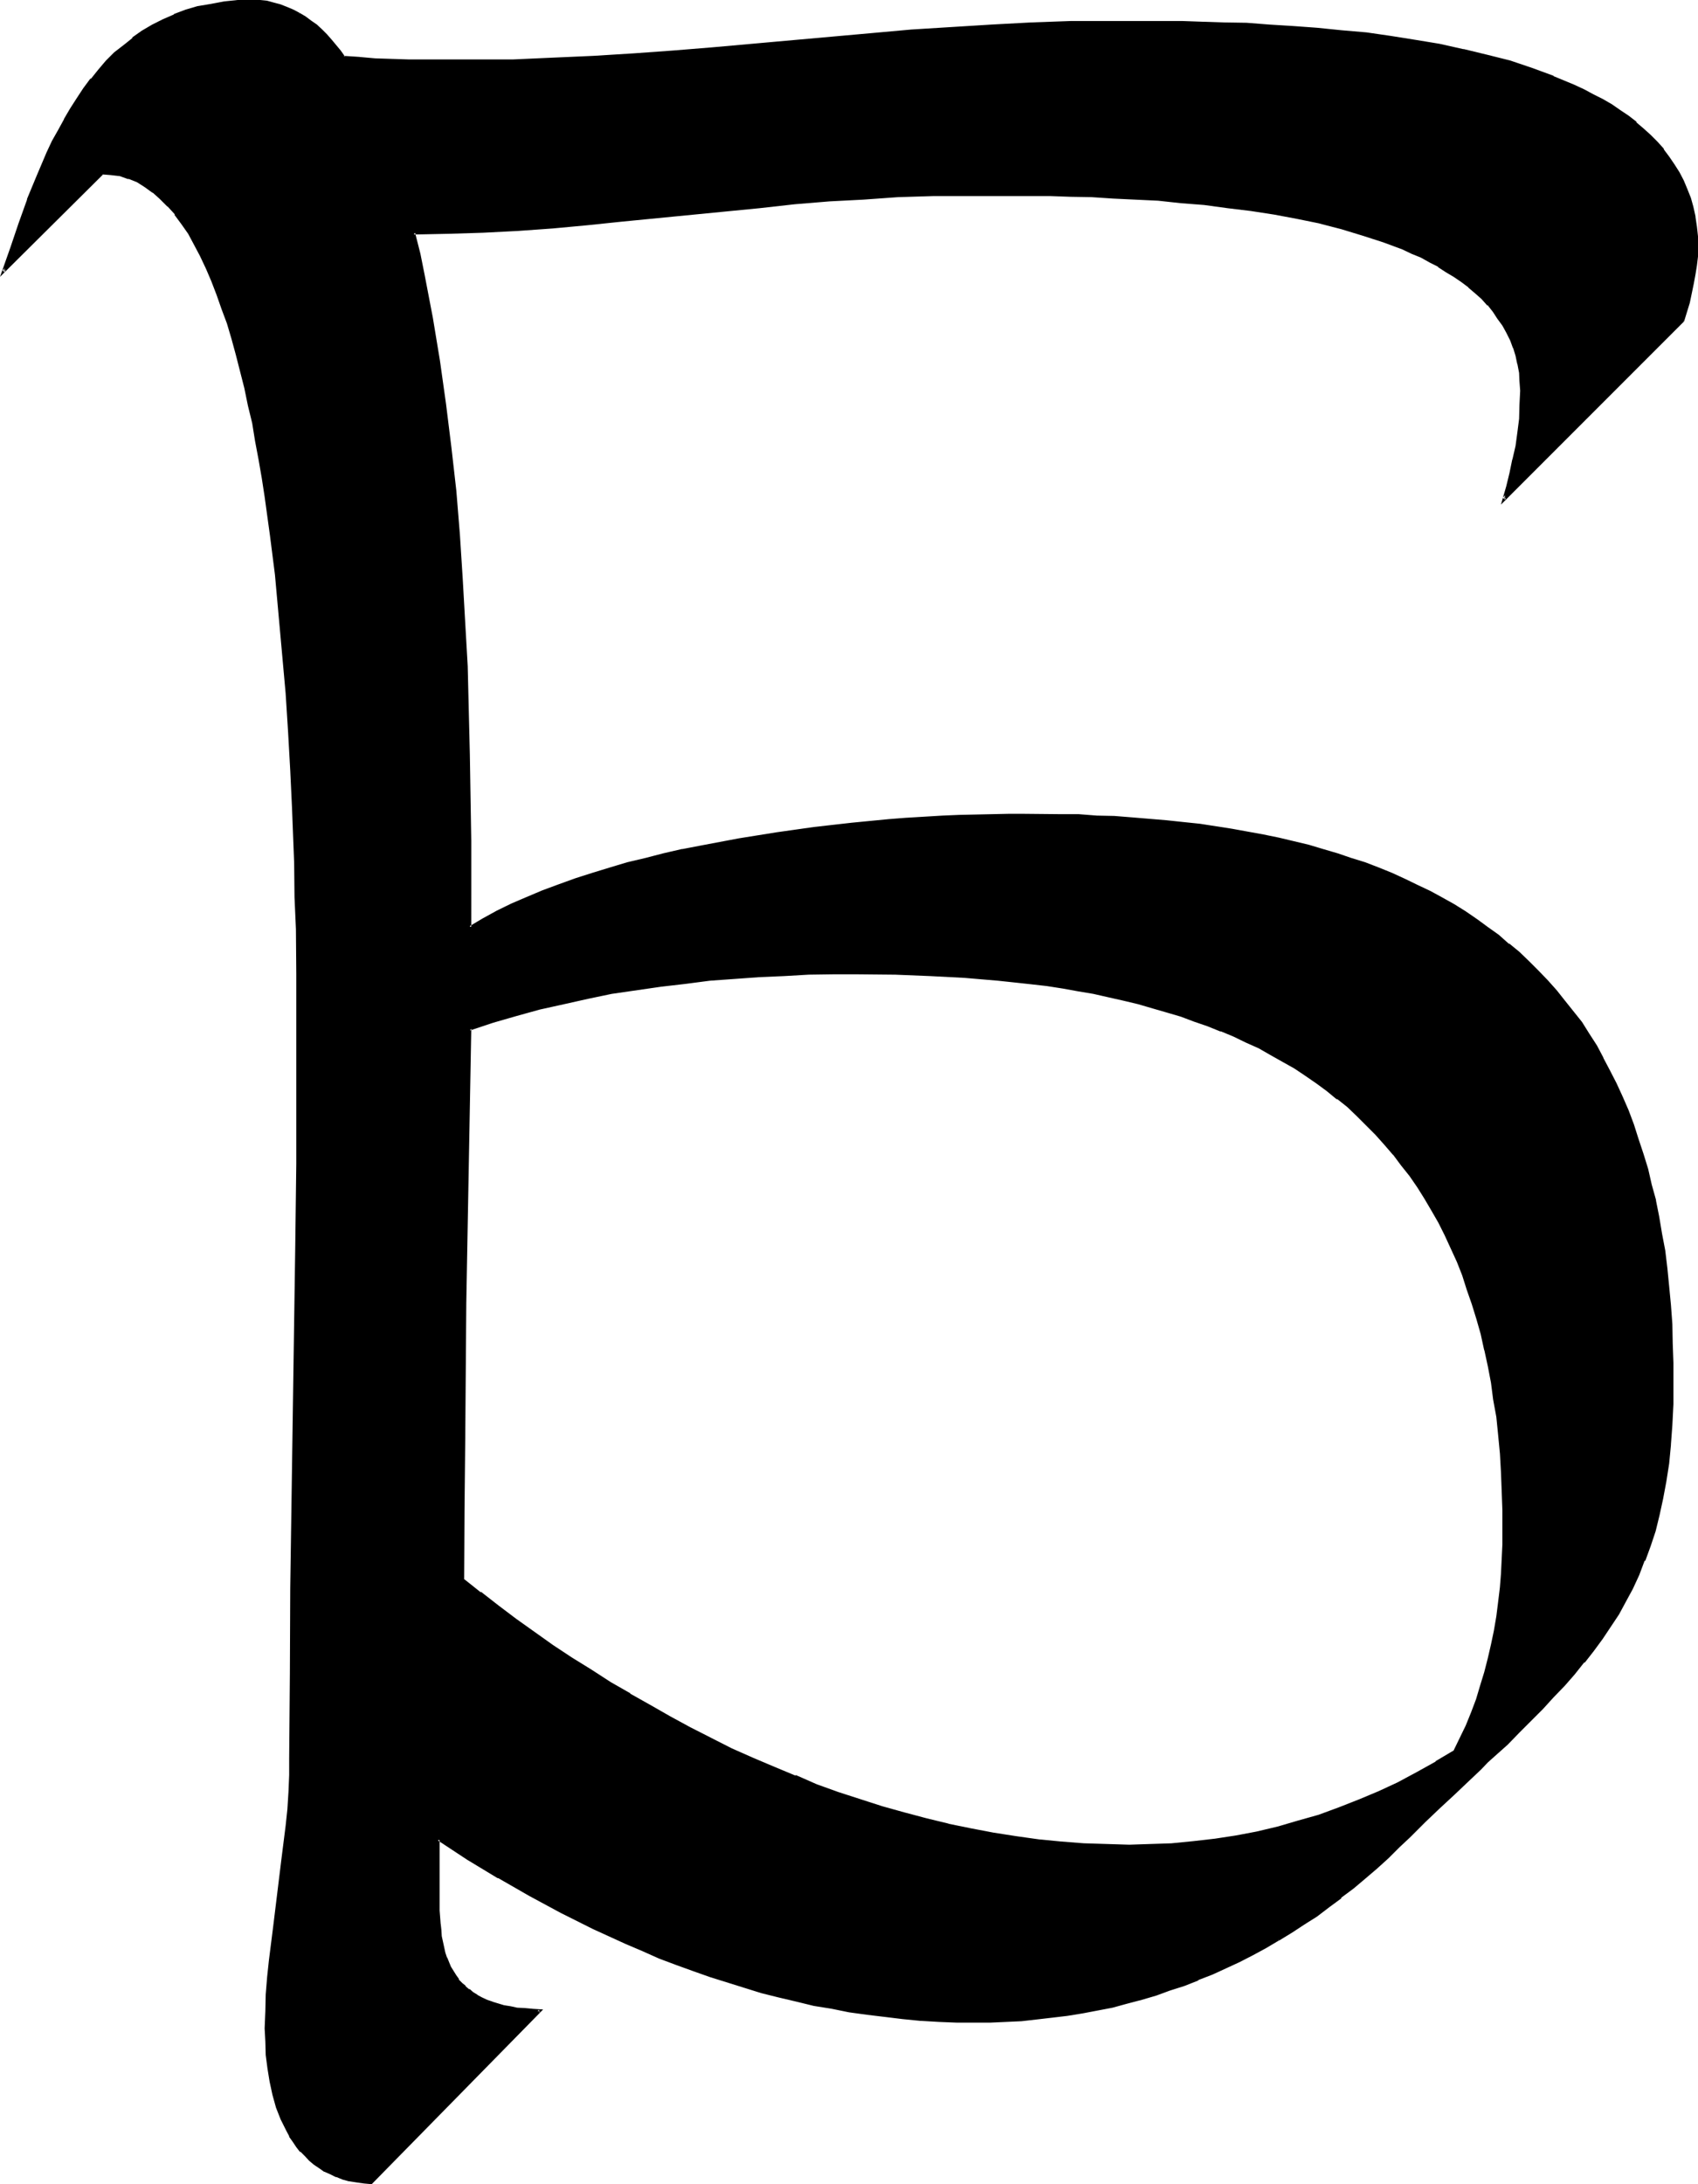 <?xml version="1.0" encoding="UTF-8" standalone="no"?>
<svg
   version="1.0"
   width="121.26mm"
   height="155.905mm"
   id="svg5"
   sodipodi:docname="Sp Sb.wmf"
   xmlns:inkscape="http://www.inkscape.org/namespaces/inkscape"
   xmlns:sodipodi="http://sodipodi.sourceforge.net/DTD/sodipodi-0.dtd"
   xmlns="http://www.w3.org/2000/svg"
   xmlns:svg="http://www.w3.org/2000/svg">
  <sodipodi:namedview
     id="namedview5"
     pagecolor="#ffffff"
     bordercolor="#000000"
     borderopacity="0.25"
     inkscape:showpageshadow="2"
     inkscape:pageopacity="0.0"
     inkscape:pagecheckerboard="0"
     inkscape:deskcolor="#d1d1d1"
     inkscape:document-units="mm" />
  <defs
     id="defs1">
    <pattern
       id="WMFhbasepattern"
       patternUnits="userSpaceOnUse"
       width="6"
       height="6"
       x="0"
       y="0" />
  </defs>
  <path
     style="fill:#000000;fill-opacity:1;fill-rule:evenodd;stroke:none"
     d="m 454.272,86.496 -48.288,48.192 0.96,-3.552 0.96,-3.552 0.768,-3.552 0.672,-3.552 0.672,-3.744 0.288,-3.744 0.384,-3.744 v -3.84 -2.592 l -0.384,-2.4 -0.288,-2.304 -0.48,-2.208 -0.864,-2.112 -0.768,-2.112 -0.96,-2.112 -1.152,-1.92 -1.248,-1.92 -1.344,-1.824 -1.44,-1.728 -1.632,-1.632 -1.728,-1.632 -1.824,-1.632 -1.92,-1.44 -1.92,-1.44 -2.112,-1.44 -2.304,-1.344 -2.208,-1.248 -2.496,-1.152 -2.4,-1.152 -2.592,-1.152 -2.592,-0.96 -2.688,-0.96 -5.568,-1.92 -5.76,-1.632 -5.856,-1.44 -5.952,-1.248 -6.336,-1.152 -6.144,-0.96 -6.24,-0.96 -6.336,-0.672 -6.336,-0.672 -6.24,-0.48 -6.144,-0.48 -6.048,-0.288 -5.76,-0.192 -5.664,-0.192 -5.376,-0.096 -5.184,-0.192 h -4.8 -12.48 l -9.312,0.192 -9.408,0.288 -9.408,0.48 -9.312,0.672 -9.216,0.768 -9.408,0.96 -18.528,1.824 -18.816,1.92 -9.216,0.96 -9.312,0.768 -9.408,0.576 -9.408,0.576 -9.312,0.384 h -9.408 l 1.344,5.76 1.248,5.664 2.112,11.52 1.92,11.616 1.824,11.616 1.248,11.808 1.344,11.808 1.056,11.808 0.864,11.808 0.672,11.808 0.48,11.712 0.288,12 0.288,11.808 0.384,11.808 v 11.616 l 0.096,11.616 v 11.616 l 3.552,-2.112 3.936,-1.92 3.84,-1.92 4.032,-1.92 4.416,-1.632 4.32,-1.728 4.512,-1.632 4.608,-1.44 4.608,-1.536 4.896,-1.248 4.8,-1.344 4.896,-1.056 4.992,-1.152 4.992,-1.152 10.176,-1.92 10.176,-1.632 10.368,-1.248 9.984,-1.344 10.08,-0.768 4.8,-0.48 4.704,-0.192 4.896,-0.288 4.512,-0.384 h 4.512 l 4.512,-0.096 4.224,-0.192 h 4.224 l 9.984,0.192 4.8,0.096 4.896,0.192 4.704,0.288 4.8,0.192 9.216,0.768 4.512,0.48 4.608,0.672 4.32,0.48 4.32,0.864 4.224,0.576 4.224,0.864 4.032,0.96 4.224,0.768 3.84,1.152 4.032,0.96 3.744,1.152 3.84,1.248 3.744,1.344 3.552,1.248 3.552,1.632 3.552,1.44 3.456,1.632 3.36,1.632 3.264,1.824 3.072,1.92 3.168,1.728 3.072,2.112 2.976,2.112 2.88,2.112 2.688,2.208 2.784,2.496 2.592,2.4 2.592,2.592 2.4,2.4 2.4,2.784 2.304,2.88 2.304,2.784 2.208,3.072 1.92,3.072 2.112,3.168 1.824,3.264 1.728,3.36 1.824,3.456 1.632,3.648 1.536,3.552 1.536,3.744 1.248,4.032 1.344,3.936 1.056,4.032 1.152,4.32 0.96,4.224 0.96,4.32 0.864,4.608 0.576,4.608 0.672,4.704 0.672,4.992 0.288,4.896 0.384,5.184 0.288,5.184 0.192,5.28 v 5.376 5.76 l -0.384,5.664 -0.288,5.184 -0.672,5.184 -0.576,4.896 -0.864,4.512 -1.152,4.512 -1.056,4.224 -1.344,4.032 -1.44,3.84 -1.44,3.84 -1.824,3.744 -1.728,3.456 -2.112,3.552 -2.112,3.168 -2.112,3.264 -2.4,3.36 -2.4,3.072 -2.784,3.072 -2.784,3.264 -2.688,3.072 -3.072,3.072 -3.072,3.072 -3.264,3.168 -3.264,3.264 -3.36,3.264 -1.728,1.632 -1.824,1.728 -3.744,3.456 -3.648,3.552 -3.936,3.552 -3.84,3.648 -4.032,4.032 -2.976,2.976 -3.072,2.88 -3.072,2.88 -3.072,2.592 -3.168,2.592 -3.264,2.592 -3.264,2.592 -3.36,2.304 -3.264,2.208 -3.552,2.304 -3.36,2.112 -3.552,1.92 -3.552,1.92 -3.552,1.92 -3.744,1.632 -3.552,1.824 -3.744,1.44 -3.84,1.44 -3.744,1.44 -3.84,1.152 -3.84,1.152 -3.936,1.056 -4.032,1.056 -4.032,0.768 -3.84,0.768 -4.128,0.672 -4.128,0.672 -4.032,0.48 -4.224,0.288 -4.224,0.192 -4.224,0.288 h -4.128 -4.896 l -4.8,-0.288 -4.896,-0.192 -4.8,-0.48 -4.896,-0.48 -4.8,-0.672 -4.704,-0.768 -4.896,-0.768 -4.8,-1.056 -4.512,-0.96 -4.896,-1.248 -4.704,-1.152 -4.512,-1.248 -4.704,-1.536 -4.704,-1.44 -4.512,-1.632 -4.512,-1.728 -4.512,-1.824 -4.512,-1.728 -4.512,-1.92 -8.928,-4.032 -8.544,-4.416 -8.544,-4.512 -8.448,-4.8 -8.256,-5.088 -8.064,-5.088 v 11.232 l -0.096,4.032 0.096,3.936 0.192,3.744 0.192,1.536 0.288,1.632 0.48,3.072 0.48,1.44 0.288,1.536 0.672,1.248 0.48,1.152 1.44,2.4 0.864,0.96 0.768,0.96 0.96,0.96 0.96,0.864 1.152,0.768 1.152,0.864 1.248,0.576 1.536,0.672 1.248,0.48 3.264,0.96 1.728,0.384 1.92,0.288 2.016,0.288 1.92,0.192 2.208,0.192 -45.408,46.176 -2.112,-0.192 -1.92,-0.096 -1.92,-0.48 -1.728,-0.384 -1.824,-0.576 -1.632,-0.864 -1.44,-0.768 -1.44,-0.864 -1.344,-0.96 -1.248,-0.96 -1.248,-1.152 -1.152,-1.248 -0.96,-1.344 -0.96,-1.248 -1.056,-1.44 -0.768,-1.44 -1.44,-3.072 -1.152,-3.264 -1.152,-3.36 -0.576,-3.456 -0.672,-3.648 -0.384,-3.552 -0.288,-3.648 v -3.552 -4.608 l 0.288,-4.512 0.384,-4.608 0.288,-4.608 1.152,-8.928 2.4,-18.24 1.152,-9.12 0.288,-4.512 0.384,-4.512 0.288,-4.704 v -4.512 -23.04 l 0.288,-22.848 0.672,-45.888 0.672,-45.696 0.192,-22.944 0.096,-23.136 V 269.952 L 80.352,266.4 v -3.552 -3.936 -4.032 l -0.192,-4.224 -0.192,-4.32 v -4.32 l -0.096,-4.608 -0.192,-4.608 -0.192,-4.896 -0.096,-4.8 -0.192,-5.088 -0.48,-10.176 -0.672,-10.272 -0.672,-10.56 -0.768,-10.656 -0.96,-10.848 -1.152,-10.464 -1.248,-10.656 -1.536,-10.368 -0.768,-5.184 -0.768,-4.992 -0.864,-4.896 -0.96,-4.8 -0.96,-4.896 -1.152,-4.608 -0.96,-4.608 -1.152,-4.32 -1.248,-4.32 -1.344,-4.128 -1.248,-4.032 -1.44,-3.84 -1.344,-3.744 -1.632,-3.36 -1.536,-3.36 -1.632,-3.072 -1.632,-2.976 -1.824,-2.688 -1.92,-2.496 -1.728,-2.208 -2.112,-2.112 -1.92,-1.632 -2.304,-1.632 -2.112,-1.248 -2.208,-0.96 -2.496,-0.672 -2.592,-0.48 h -2.4 L 0.96,73.248 l 2.112,-6.432 2.304,-6.528 2.4,-6.432 2.592,-6.336 2.592,-6.24 1.44,-3.072 1.632,-2.976 1.536,-2.88 1.632,-2.88 1.824,-2.784 L 22.752,24 24.768,21.504 26.784,18.912 28.896,16.704 31.2,14.4 33.408,12.288 36,10.368 38.496,8.64 41.184,7.008 44.16,5.568 47.232,4.224 50.304,3.072 53.472,2.112 56.928,1.344 60.48,0.864 64.32,0.48 68.16,0.384 h 2.016 l 1.728,0.288 1.92,0.384 1.824,0.48 1.632,0.576 1.728,0.864 1.632,0.768 1.632,0.96 1.44,1.152 1.44,1.152 1.44,1.248 1.344,1.344 1.248,1.248 2.4,3.072 1.152,1.632 4.224,0.288 4.32,0.192 8.928,0.288 8.928,0.192 h 8.736 l 10.656,-0.192 10.752,-0.288 10.848,-0.48 10.848,-0.672 10.656,-0.768 10.848,-0.96 21.312,-1.824 21.504,-1.92 10.656,-0.96 L 256.8,7.68 267.648,7.008 278.4,6.528 289.152,6.144 299.904,6.048 h 8.928 2.4 2.4 l 5.376,0.096 h 5.472 l 5.856,0.384 6.144,0.096 6.144,0.384 6.24,0.48 6.624,0.288 6.528,0.672 6.624,0.768 6.624,0.864 6.624,1.152 6.624,1.056 6.432,1.344 6.336,1.44 6.144,1.824 6.144,1.92 5.664,2.112 2.688,1.056 2.784,1.152 2.784,1.344 2.4,1.248 2.592,1.44 2.208,1.344 2.496,1.632 2.016,1.44 2.112,1.632 2.112,1.728 1.92,1.824 1.632,1.728 1.824,1.92 1.44,2.016 1.44,2.016 1.344,2.112 1.056,2.304 0.96,2.208 1.056,2.496 0.576,2.4 0.48,2.592 0.48,2.592 0.384,2.688 v 2.784 2.4 l -0.384,2.592 -0.288,2.4 -0.48,2.592 -1.248,4.896 z M 231.744,262.464 h -6.624 l -6.816,0.192 -6.624,0.192 -6.72,0.48 -6.624,0.288 -6.816,0.672 -6.624,0.672 -6.624,0.768 -6.624,0.96 -6.528,1.152 -6.432,1.248 -6.624,1.344 -6.336,1.632 -6.432,1.536 -6.336,2.016 -6.144,1.92 -0.768,36.96 -0.48,37.056 -0.48,37.152 -0.192,18.72 v 18.624 l 4.704,3.744 4.704,3.648 4.8,3.552 5.088,3.552 4.992,3.552 4.992,3.456 5.184,3.36 5.184,3.264 5.28,3.072 5.376,3.168 5.472,2.976 5.472,2.88 5.664,2.88 5.472,2.784 5.856,2.592 5.664,2.4 5.856,2.4 5.568,2.304 6.048,2.112 5.76,2.112 6.048,1.728 5.952,1.824 5.952,1.632 5.952,1.44 6.048,1.248 6.144,0.96 5.952,0.96 6.144,0.864 6.144,0.768 6.144,0.384 6.144,0.288 6.144,0.192 5.76,-0.192 5.856,-0.288 5.664,-0.48 5.856,-0.672 5.664,-0.96 5.568,-1.152 5.664,-1.248 5.664,-1.536 5.568,-1.728 5.472,-1.824 5.28,-2.112 5.376,-2.4 5.184,-2.4 5.184,-2.784 5.088,-2.88 5.088,-3.072 1.728,-3.36 1.44,-3.456 1.44,-3.552 1.344,-3.552 1.248,-3.648 1.152,-3.552 0.96,-3.744 0.864,-3.936 0.576,-3.648 0.672,-3.936 0.672,-3.648 0.288,-3.936 0.384,-3.84 0.288,-3.936 0.192,-4.032 v -3.84 -5.376 l -0.192,-5.28 -0.288,-4.992 -0.384,-5.184 -0.48,-4.896 -0.48,-4.8 -0.672,-4.704 -0.768,-4.512 -0.768,-4.512 -0.864,-4.416 -1.152,-4.224 -1.056,-4.128 -1.152,-4.032 -1.344,-3.936 -1.44,-3.84 -1.44,-3.744 -1.632,-3.552 -1.632,-3.552 -1.728,-3.36 -1.824,-3.264 -1.92,-3.36 -1.92,-3.072 -2.112,-2.976 -2.208,-2.88 -2.304,-2.88 -2.304,-2.784 -2.4,-2.592 -2.4,-2.592 -2.592,-2.4 -2.784,-2.4 -2.688,-2.304 -2.784,-2.208 -2.88,-2.112 -2.976,-2.112 -3.072,-1.92 -2.976,-1.824 -3.264,-1.728 -3.264,-1.824 -3.36,-1.632 -3.456,-1.632 -3.36,-1.44 -3.552,-1.248 -3.744,-1.44 -3.648,-1.344 -3.744,-1.152 -3.84,-1.056 -3.936,-1.056 -3.84,-0.96 -4.032,-0.96 -4.032,-0.768 -4.224,-0.864 -4.224,-0.576 -4.224,-0.672 -4.32,-0.672 -4.416,-0.48 -4.512,-0.48 -9.024,-0.768 -9.216,-0.48 -9.504,-0.384 z"
     id="path1" />
  <path
     style="fill:#000000;fill-opacity:1;fill-rule:evenodd;stroke:none"
     d="m 231.744,261.984 -6.624,0.192 h -6.816 l -6.624,0.288 -6.72,0.384 -6.624,0.48 h -0.192 l -6.624,0.48 -6.624,0.768 -6.624,0.864 -6.624,0.96 -6.528,0.96 -6.624,1.248 -6.432,1.44 -6.432,1.536 -6.336,1.728 -6.336,1.824 -6.432,2.208 -0.768,37.152 -0.672,37.056 -0.288,37.152 -0.192,18.72 v 18.912 l 4.8,3.744 v 0.192 l 4.704,3.552 4.896,3.552 4.8,3.552 4.992,3.552 5.184,3.36 5.184,3.456 5.184,3.168 5.376,3.264 5.28,3.072 5.472,2.88 5.568,2.88 5.568,2.976 5.568,2.688 5.76,2.592 5.664,2.592 5.856,2.304 5.664,2.4 h 0.096 l 5.856,2.112 5.856,1.92 5.952,1.92 5.952,1.632 6.048,1.632 5.952,1.44 h 0.096 l 6.048,1.344 6.144,1.056 5.952,1.056 6.144,0.768 6.144,0.672 6.144,0.48 6.144,0.096 6.144,0.192 5.76,-0.192 5.856,-0.096 5.856,-0.672 5.664,-0.672 5.76,-0.96 5.664,-0.96 5.664,-1.248 5.472,-1.632 5.664,-1.632 5.376,-1.92 h 0.096 l 5.376,-2.112 5.376,-2.304 5.088,-2.592 5.184,-2.688 5.184,-2.976 5.184,-3.072 1.824,-3.552 1.536,-3.36 1.344,-3.552 h 0.192 l 1.248,-3.552 1.152,-3.744 1.152,-3.648 0.96,-3.744 0.768,-3.744 0.864,-3.84 0.576,-3.744 0.48,-3.84 0.48,-3.936 0.384,-3.84 0.096,-3.936 0.192,-4.032 v -3.84 -5.376 l -0.192,-5.28 -0.096,-4.992 -0.48,-5.184 -0.384,-4.896 -0.576,-4.8 -0.672,-4.704 -0.672,-4.704 -0.768,-4.32 -0.96,-4.416 v -0.192 l -1.056,-4.128 -1.056,-4.032 -1.344,-4.224 -1.248,-3.936 -1.344,-3.84 h -0.096 l -1.536,-3.744 -1.536,-3.552 -1.632,-3.552 -1.824,-3.36 -1.728,-3.264 v -0.096 l -1.92,-3.264 -2.016,-3.072 -2.112,-3.072 -2.208,-2.88 -2.112,-2.976 h -0.192 l -2.208,-2.688 -2.4,-2.592 -2.592,-2.592 -2.592,-2.4 -2.592,-2.496 -2.784,-2.208 v -0.192 l -2.784,-2.112 -2.88,-2.112 -3.072,-2.112 -3.072,-1.92 -3.072,-1.728 -3.168,-1.824 -3.264,-1.728 -3.36,-1.632 -3.456,-1.632 -3.36,-1.44 -3.552,-1.44 h -0.192 l -3.552,-1.344 -3.744,-1.248 -3.648,-1.152 -3.936,-1.152 -3.84,-1.152 -3.936,-0.96 -4.032,-0.768 -4.128,-0.96 -4.128,-0.672 -4.128,-0.768 -4.416,-0.672 -4.224,-0.48 -4.512,-0.48 -4.32,-0.48 -9.024,-0.864 h -0.192 l -9.216,-0.48 -9.504,-0.288 -9.888,-0.192 v 0.864 l 9.888,0.096 9.504,0.384 9.216,0.48 9.024,0.768 4.512,0.48 4.416,0.48 4.224,0.48 4.32,0.672 4.224,0.768 4.032,0.672 4.224,0.96 3.84,0.864 4.032,0.96 3.936,1.152 3.648,1.056 3.936,1.152 3.552,1.344 3.648,1.248 3.552,1.44 v -0.096 l 3.456,1.44 3.36,1.632 3.456,1.536 3.168,1.824 3.072,1.728 3.264,1.824 2.88,1.92 3.072,2.112 2.88,2.112 2.784,2.304 v -0.192 l 2.784,2.208 2.592,2.496 2.592,2.592 2.4,2.4 2.4,2.688 2.4,2.784 -0.096,-0.192 2.208,2.976 2.304,2.88 2.112,3.072 1.92,3.072 1.92,3.264 1.824,3.168 1.728,3.456 1.632,3.552 1.632,3.552 1.44,3.648 1.248,3.936 1.344,3.84 1.248,4.032 1.152,4.032 0.96,4.416 v -0.192 l 0.96,4.416 0.864,4.512 0.576,4.512 0.864,4.704 0.48,4.8 0.48,4.992 v -0.096 l 0.288,5.184 0.192,4.992 0.192,5.28 v 5.376 3.84 l -0.192,4.032 -0.192,3.936 -0.288,3.648 -0.48,3.936 -0.48,3.84 -0.672,3.936 -0.768,3.648 -0.864,3.744 -0.96,3.744 -1.152,3.744 -1.056,3.552 -1.344,3.552 -1.44,3.552 -1.632,3.36 -1.632,3.36 0.192,-0.096 -5.184,3.072 h 0.192 l -5.184,2.88 -5.184,2.784 -5.184,2.4 -5.28,2.208 -5.376,2.112 -5.472,2.016 -5.472,1.536 -5.568,1.632 -5.664,1.344 -5.568,1.056 -5.664,0.864 -5.856,0.672 -5.856,0.576 h 0.192 l -5.856,0.192 -5.76,0.192 -6.144,-0.192 -6.144,-0.192 -6.144,-0.48 -5.952,-0.576 -6.144,-0.864 -6.144,-0.96 -6.048,-1.152 -6.144,-1.248 h 0.192 l -5.952,-1.44 -6.144,-1.632 -5.856,-1.632 -5.952,-1.92 -5.952,-1.92 -5.856,-2.112 -5.664,-2.496 v 0.192 l -5.76,-2.4 -5.664,-2.4 -5.856,-2.592 -5.472,-2.784 -5.664,-2.88 -5.472,-2.976 -5.376,-3.072 -5.472,-3.072 h 0.192 l -5.376,-3.072 -5.184,-3.36 -5.28,-3.264 -5.088,-3.36 -4.992,-3.552 -4.992,-3.552 -4.704,-3.552 -4.8,-3.744 v 0.192 l -4.704,-3.744 0.192,0.192 0.096,-18.624 0.192,-18.72 0.288,-37.152 0.672,-37.056 0.672,-36.96 -0.384,0.48 6.336,-2.112 6.336,-1.824 6.24,-1.728 6.528,-1.44 6.432,-1.44 6.432,-1.344 6.624,-0.96 6.624,-0.96 6.624,-0.768 6.624,-0.864 6.72,-0.48 6.624,-0.48 6.72,-0.288 6.624,-0.384 6.816,-0.096 h 6.624 z"
     id="path2" />
  <path
     style="fill:#000000;fill-opacity:1;fill-rule:evenodd;stroke:none"
     d="m 453.792,86.304 0.192,-0.096 -48.384,48.096 0.672,0.48 1.152,-3.552 0.768,-3.552 0.864,-3.552 v -0.096 l 0.768,-3.552 0.48,-3.552 0.48,-3.744 v -0.192 l 0.192,-3.744 0.192,-3.84 -0.192,-2.592 -0.192,-2.4 -0.48,-2.304 v -0.096 l -0.48,-2.304 -0.672,-2.112 h -0.096 l -0.864,-2.112 -0.96,-2.112 -1.152,-1.92 v -0.192 l -1.056,-1.728 -1.536,-1.92 -1.44,-1.632 v -0.192 l -1.632,-1.632 -1.728,-1.536 -1.824,-1.632 h -0.096 l -1.824,-1.44 -2.112,-1.536 -2.112,-1.44 -2.208,-1.248 -2.304,-1.344 -2.4,-1.056 -2.4,-1.152 -2.592,-1.152 v -0.192 l -2.592,-0.96 h -0.192 l -2.592,-0.96 -5.472,-1.728 -5.856,-1.632 -5.76,-1.632 h -0.192 l -5.952,-1.152 -6.144,-1.248 -6.336,-0.96 -6.24,-0.864 -6.336,-0.768 -6.336,-0.48 -6.144,-0.672 h -0.096 l -6.144,-0.288 -6.048,-0.384 -5.76,-0.288 -5.664,-0.192 -5.376,-0.192 h -5.184 -4.8 -12.48 -9.312 l -9.408,0.384 -9.408,0.672 -9.312,0.576 -9.408,0.672 -9.216,0.96 -37.344,3.744 -9.312,0.96 -9.216,0.768 -9.408,0.672 -9.408,0.48 -9.312,0.384 -9.888,0.096 1.44,6.336 v -0.192 l 1.152,5.856 2.304,11.424 1.92,11.52 1.632,11.616 1.44,11.808 1.248,11.808 0.96,11.808 0.864,11.808 0.672,11.808 0.576,11.712 0.384,12 0.288,11.808 0.192,11.808 0.096,11.616 v 11.616 12.288 l 4.224,-2.4 3.936,-1.92 3.84,-2.016 4.224,-1.92 4.224,-1.632 4.32,-1.536 4.32,-1.632 4.704,-1.44 4.704,-1.536 4.704,-1.44 4.992,-1.056 4.896,-1.344 4.992,-1.152 h -0.192 l 4.992,-0.96 10.176,-1.92 10.368,-1.632 10.176,-1.44 9.984,-1.152 10.08,-0.96 4.8,-0.288 9.6,-0.672 4.512,-0.192 13.248,-0.288 h 4.224 9.984 l 4.8,0.192 4.896,0.288 4.704,0.192 4.8,0.288 h -0.096 l 9.312,0.768 4.512,0.48 4.416,0.576 4.32,0.576 4.416,0.672 4.224,0.768 4.32,0.864 4.032,0.768 4.032,0.96 4.032,0.96 3.936,1.152 3.84,1.152 3.744,1.344 3.648,1.056 3.744,1.44 h -0.096 l 3.552,1.536 3.552,1.44 3.36,1.632 3.264,1.536 3.36,1.824 3.072,1.92 3.072,1.824 3.072,2.112 3.072,2.016 2.784,2.112 2.88,2.304 h -0.192 l 2.784,2.4 2.592,2.304 2.592,2.592 2.592,2.592 2.208,2.688 2.4,2.784 h -0.096 l 2.208,2.88 2.112,2.88 2.112,3.072 2.112,3.264 1.728,3.264 1.824,3.36 1.728,3.36 1.632,3.744 1.632,3.552 h -0.192 l 1.536,3.744 1.44,3.84 1.152,4.032 1.248,4.032 0.96,4.224 1.152,4.416 v -0.192 l 0.768,4.512 0.864,4.512 0.768,4.512 0.672,4.896 0.48,4.8 0.48,5.088 v -0.192 l 0.288,5.184 0.192,5.184 0.192,5.28 0.096,5.376 -0.096,5.76 -0.384,5.664 -0.288,5.184 -0.48,4.992 -0.672,4.896 -0.96,4.704 -0.96,4.32 -1.152,4.224 -1.248,4.224 -1.44,3.84 v -0.192 l -1.536,3.936 -1.728,3.648 -1.824,3.456 -2.016,3.552 v -0.192 l -2.112,3.456 -2.304,3.168 -2.304,3.264 -2.496,3.264 h 0.096 l -2.688,3.072 -2.592,2.976 -2.976,3.168 -3.072,2.976 -3.072,3.264 -3.072,3.072 -3.36,3.264 -3.36,3.168 -1.824,1.632 -1.728,1.824 -3.744,3.36 -3.744,3.552 -3.648,3.552 -4.128,3.936 -4.032,3.84 -2.88,2.88 -3.072,3.072 -3.072,2.784 -3.072,2.592 -3.072,2.784 -3.264,2.496 v -0.096 l -3.36,2.4 -3.264,2.4 -3.36,2.304 -3.36,2.208 -3.456,2.112 0.384,0.672 h 0.096 l 3.456,-2.112 3.36,-2.208 3.36,-2.112 3.264,-2.496 3.264,-2.4 v -0.192 l 3.36,-2.496 3.072,-2.592 3.264,-2.784 3.072,-2.784 2.88,-2.88 3.072,-2.88 4.032,-4.032 3.936,-3.744 3.84,-3.552 3.744,-3.552 3.552,-3.36 1.728,-1.824 1.824,-1.632 3.552,-3.168 3.168,-3.264 3.264,-3.264 3.072,-3.072 2.88,-3.168 2.976,-3.072 2.688,-3.072 2.592,-3.264 h 0.192 l 2.4,-3.072 2.4,-3.264 2.112,-3.168 2.304,-3.456 1.92,-3.552 1.824,-3.36 1.728,-3.744 1.44,-3.84 h 0.192 l 1.44,-3.936 1.344,-4.032 1.056,-4.32 0.96,-4.416 0.864,-4.608 0.768,-4.896 0.48,-4.992 v -0.192 l 0.384,-5.184 0.288,-5.664 v -5.76 -5.376 l -0.192,-5.28 -0.096,-5.184 -0.384,-5.184 -0.48,-4.992 -0.48,-4.896 -0.576,-4.8 -0.864,-4.512 -0.768,-4.608 -0.864,-4.32 v -0.192 l -1.152,-4.128 -0.96,-4.224 -1.248,-4.032 -1.344,-4.032 -1.248,-3.936 -1.44,-3.84 -1.632,-3.744 -1.632,-3.552 -1.728,-3.36 -1.824,-3.456 v -0.096 l -1.728,-3.264 -2.112,-3.264 -1.92,-3.072 -2.304,-2.88 -2.304,-2.88 -2.208,-2.784 -2.4,-2.688 -2.496,-2.592 -2.592,-2.592 -2.592,-2.496 -2.688,-2.208 h -0.192 l -2.688,-2.4 -2.976,-2.112 -2.88,-2.112 -3.072,-2.112 -3.072,-1.92 -3.264,-1.824 -3.168,-1.728 -3.456,-1.632 -3.36,-1.632 -3.552,-1.632 -3.552,-1.44 -3.744,-1.44 -3.744,-1.152 -3.648,-1.248 -3.936,-1.152 -3.84,-1.152 -4.032,-0.96 -4.032,-0.96 -4.224,-0.864 -4.224,-0.768 -4.224,-0.768 -4.32,-0.672 -4.32,-0.672 -4.608,-0.48 -4.512,-0.48 -9.216,-0.768 -4.8,-0.384 -4.704,-0.096 -4.896,-0.384 h -4.8 l -9.984,-0.096 h -4.224 l -13.248,0.288 -4.512,0.192 -9.6,0.576 h -0.096 l -4.896,0.384 -9.888,0.96 -10.176,1.152 -10.176,1.44 -10.176,1.632 -10.176,1.92 -4.992,0.96 h -0.192 l -4.992,1.152 -4.8,1.248 -4.896,1.152 -4.8,1.44 -4.704,1.44 -4.512,1.44 -4.512,1.632 -4.416,1.632 -4.32,1.824 -4.032,1.728 -3.936,1.92 -3.84,2.112 -3.552,2.112 0.48,0.288 V 238.56 226.944 l -0.192,-11.616 -0.192,-11.808 -0.288,-11.808 -0.288,-12 -0.672,-11.712 -0.672,-11.808 -0.768,-12 -0.96,-11.808 -1.344,-11.808 -1.44,-11.616 -1.632,-11.616 -1.92,-11.616 -2.208,-11.52 -1.152,-5.76 -1.44,-5.664 -0.384,0.48 9.408,-0.192 9.312,-0.288 9.408,-0.48 9.408,-0.672 9.312,-0.864 9.216,-0.96 37.344,-3.648 9.408,-1.056 9.312,-0.768 h -0.096 l 9.312,-0.48 9.408,-0.672 9.408,-0.288 h 9.312 12.48 4.8 5.184 l 5.376,0.192 5.664,0.096 5.76,0.384 6.048,0.288 6.144,0.288 6.144,0.672 6.24,0.48 6.336,0.864 6.336,0.768 6.24,0.96 6.144,1.152 6.144,1.248 h -0.096 l 5.952,1.536 5.664,1.728 5.664,1.824 2.592,0.96 2.592,0.96 2.4,1.152 2.592,1.056 2.4,1.344 2.304,1.152 h -0.192 l 2.208,1.44 2.112,1.248 2.112,1.44 1.92,1.44 h -0.096 l 1.92,1.632 1.632,1.44 1.632,1.824 v -0.192 l 1.44,1.824 1.248,1.92 1.344,1.824 1.056,1.92 1.056,2.112 0.768,2.112 v -0.192 l 0.672,2.208 0.48,2.304 v -0.192 l 0.48,2.496 0.096,2.4 v -0.192 l 0.192,2.592 -0.192,3.84 -0.096,3.744 -0.48,3.744 -0.48,3.552 -0.864,3.744 v -0.192 l -0.768,3.744 -0.864,3.552 -1.44,4.992 49.44,-49.44 z"
     id="path3" />
  <path
     style="fill:#000000;fill-opacity:1;fill-rule:evenodd;stroke:none"
     d="m 344.832,522.816 -3.552,1.92 -3.552,2.016 -3.552,1.92 -3.648,1.632 -3.552,1.728 -3.744,1.44 -3.744,1.536 -3.84,1.248 -3.936,1.248 -3.84,1.152 -3.936,1.152 -3.84,0.96 -4.032,0.864 -4.032,0.768 -4.032,0.672 -4.032,0.48 -4.224,0.48 -4.032,0.48 -4.224,0.192 -4.224,0.096 h -4.128 -4.896 l -4.8,-0.096 -4.896,-0.384 -4.8,-0.48 -4.896,-0.48 -4.704,-0.672 -4.8,-0.576 -4.704,-0.96 -4.896,-0.864 -4.608,-1.152 -4.704,-1.056 -4.704,-1.152 -4.704,-1.44 -4.512,-1.536 -4.704,-1.44 -4.512,-1.632 -4.704,-1.536 -4.512,-1.824 h 0.192 l -4.512,-1.728 -4.512,-2.016 -8.736,-4.032 -8.736,-4.32 -8.64,-4.512 -8.352,-4.896 -8.256,-4.992 -8.544,-5.664 v 12.096 l -0.192,4.032 v 3.936 l 0.384,3.744 0.096,1.536 0.192,1.632 0.672,3.264 0.288,1.44 0.48,1.344 v 0.096 l 0.48,1.344 0.672,1.248 1.248,2.304 0.864,0.96 h 0.096 l 0.864,1.152 0.96,0.96 1.152,0.768 1.056,0.864 1.152,0.768 1.344,0.672 1.44,0.576 1.248,0.672 h 0.192 l 3.264,0.96 1.728,0.384 1.824,0.288 1.92,0.192 2.112,0.096 2.208,0.192 -0.288,-0.672 -45.408,46.368 0.288,-0.096 -2.112,-0.192 -1.92,-0.288 -1.92,-0.384 h 0.192 l -1.824,-0.48 -1.728,-0.576 -1.632,-0.672 -1.44,-0.864 -1.44,-0.768 -1.344,-0.96 -1.248,-0.96 H 84 l -1.248,-1.152 -1.152,-1.248 v 0.096 l -0.96,-1.248 -0.96,-1.344 -0.96,-1.44 -0.864,-1.44 -1.44,-3.072 0.192,0.192 -1.344,-3.456 -0.96,-3.168 -0.768,-3.552 -0.48,-3.552 -0.48,-3.552 -0.192,-3.648 -0.192,-3.552 0.192,-4.608 0.192,-4.512 0.288,-4.608 0.48,-4.512 1.152,-9.024 2.304,-18.144 1.056,-9.024 0.48,-4.704 0.384,-4.512 0.096,-4.704 v -4.512 l 0.192,-23.04 0.192,-22.848 0.672,-45.888 0.576,-45.696 0.384,-22.944 v -23.136 -20.832 -3.552 -3.552 l -0.192,-12.192 -0.288,-8.64 -0.192,-9.216 -0.48,-14.784 -0.672,-10.176 -0.48,-10.272 -0.672,-10.56 v -0.192 l -0.96,-10.464 -0.96,-10.848 -0.96,-10.656 -1.248,-10.464 -1.536,-10.368 -0.768,-5.184 -0.768,-4.992 -0.96,-4.992 -0.864,-4.896 -1.152,-4.704 -0.96,-4.608 -1.152,-4.608 -1.056,-4.512 -1.152,-4.128 -1.344,-4.224 -1.44,-4.032 -1.248,-3.936 -1.44,-3.648 -1.632,-3.456 -1.44,-3.36 -1.824,-3.072 -1.632,-2.88 V 62.592 L 49.632,60 l -1.92,-2.4 -2.016,-2.496 -1.92,-1.92 -2.112,-1.728 V 51.264 L 39.552,49.824 37.344,48.48 35.04,47.52 h -0.096 l -2.496,-0.768 -2.4,-0.288 H 29.856 L 27.264,46.272 0.672,72.96 l 0.576,0.48 2.304,-6.528 2.304,-6.432 2.208,-6.432 2.592,-6.336 2.784,-6.336 1.248,-3.072 1.632,-2.88 1.632,-2.88 1.632,-2.88 1.728,-2.784 1.824,-2.592 1.92,-2.592 2.112,-2.4 2.112,-2.304 2.208,-2.208 2.304,-2.112 2.4,-1.92 2.592,-1.824 2.784,-1.632 2.688,-1.44 3.072,-1.248 H 47.232 L 50.4,3.456 53.664,2.496 H 53.472 L 57.024,1.824 60.576,1.152 64.32,0.864 h 3.84 2.016 -0.192 l 1.92,0.192 1.824,0.48 1.728,0.48 1.632,0.576 V 2.496 L 78.816,3.264 80.448,4.128 80.832,3.456 79.2,2.592 77.376,1.824 75.648,1.152 73.824,0.672 72.096,0.192 70.176,0 H 68.16 64.32 64.128 L 60.48,0.384 56.928,1.056 53.472,1.632 h -0.096 l -3.264,0.96 -3.072,1.152 -0.192,0.192 -2.88,1.248 -2.88,1.44 -2.784,1.632 -2.592,1.824 v 0.192 l -2.4,1.92 -2.496,1.92 -2.208,2.208 -2.112,2.496 -1.92,2.4 h -0.192 l -1.92,2.592 -1.824,2.784 -1.728,2.688 -1.632,2.784 v 0.096 l -1.632,2.976 -1.632,2.88 -1.44,3.072 -2.688,6.336 -2.592,6.24 v 0.192 L 4.992,60.288 2.784,66.816 0,74.688 27.84,47.04 h -0.384 l 2.4,0.192 2.496,0.288 2.4,0.864 -0.192,-0.192 2.4,0.96 2.112,1.344 2.112,1.536 v -0.096 l 1.92,1.728 2.112,2.112 V 55.68 l 2.016,2.208 H 47.04 l 1.92,2.592 1.824,2.592 1.536,2.88 1.632,3.072 1.632,3.456 1.44,3.36 1.44,3.744 1.344,3.84 1.44,3.84 1.248,4.224 1.152,4.224 1.152,4.512 1.152,4.512 0.96,4.704 1.152,4.704 0.768,4.8 0.96,5.088 0.864,4.992 0.768,4.992 1.44,10.464 1.344,10.56 0.96,10.656 0.96,10.656 0.96,10.656 0.672,10.56 0.576,10.272 0.48,10.176 0.576,14.784 0.096,9.216 0.384,8.64 0.096,12.192 v 3.552 3.552 20.832 23.136 l -0.288,22.944 -0.672,45.696 -0.672,45.888 -0.096,22.848 -0.192,23.04 v 4.512 l -0.192,4.704 v -0.096 l -0.288,4.608 -0.48,4.512 -1.152,9.12 -2.208,18.048 -1.152,9.12 -0.48,4.512 -0.384,4.704 -0.096,4.512 -0.192,4.608 0.192,3.552 0.096,3.648 0.48,3.648 0.576,3.552 0.768,3.552 0.96,3.456 1.248,3.168 1.536,3.072 0.768,1.44 v 0.192 l 0.96,1.344 0.96,1.44 0.96,1.248 h 0.192 l 1.152,1.152 1.152,1.248 1.248,1.056 1.44,0.96 1.344,0.96 h 0.096 l 1.536,0.672 1.536,0.768 h 0.192 l 1.632,0.672 1.728,0.48 h 0.192 l 1.824,0.288 2.016,0.288 2.112,0.192 46.272,-47.136 -3.072,-0.192 h 0.192 l -2.112,-0.192 -2.016,-0.096 -1.728,-0.384 -1.824,-0.288 -3.168,-0.96 h 0.096 l -1.44,-0.48 -1.44,-0.672 -1.248,-0.672 h 0.096 l -1.248,-0.768 -0.96,-0.864 v 0.192 l -1.152,-0.96 h 0.192 l -0.96,-0.768 -1.056,-1.056 h 0.192 l -0.768,-1.056 -1.44,-2.304 -0.48,-1.152 -0.576,-1.44 v 0.192 l -0.48,-1.44 -0.288,-1.344 -0.672,-3.072 -0.096,-1.632 -0.192,-1.728 v 0.192 l -0.288,-3.744 v -3.936 -4.032 -11.232 l -0.48,0.288 7.872,5.184 8.256,4.992 h 0.192 l 8.352,4.8 8.544,4.608 8.64,4.32 8.832,4.032 4.512,1.92 4.512,2.016 4.608,1.728 4.512,1.632 4.608,1.632 4.608,1.44 4.608,1.44 4.608,1.44 4.608,1.152 4.896,1.152 4.704,1.152 4.8,0.768 4.704,0.96 4.896,0.672 4.8,0.576 4.704,0.576 4.8,0.48 h 0.192 l 4.896,0.288 4.8,0.192 h 4.896 4.128 l 4.224,-0.192 4.224,-0.192 4.224,-0.48 4.128,-0.48 4.032,-0.48 4.128,-0.672 4.032,-0.768 4.032,-0.768 3.84,-1.056 4.032,-1.056 3.936,-1.152 3.648,-1.344 3.936,-1.248 3.648,-1.44 0.192,-0.192 3.744,-1.44 3.552,-1.632 3.744,-1.728 3.552,-1.824 3.552,-1.92 3.552,-2.112 z"
     id="path4" />
  <path
     style="fill:#000000;fill-opacity:1;fill-rule:evenodd;stroke:none"
     d="m 80.448,4.128 1.44,0.96 1.632,1.056 V 6.048 l 1.44,1.248 1.344,1.344 1.44,1.248 1.344,1.344 2.208,2.88 1.344,1.728 4.32,0.384 4.32,0.288 8.928,0.384 h 8.928 8.736 10.656 l 10.752,-0.576 10.848,-0.48 10.848,-0.576 10.656,-0.864 10.848,-0.768 21.504,-1.92 21.312,-2.016 10.848,-0.96 h -0.192 L 256.8,8.16 267.648,7.488 278.4,6.816 289.152,6.528 h 10.752 8.928 2.4 2.4 5.376 l 5.472,0.096 5.856,0.192 6.144,0.192 6.144,0.48 6.24,0.288 6.624,0.48 h -0.096 l 6.624,0.672 6.624,0.672 6.624,0.96 6.624,0.96 6.624,1.152 6.432,1.44 h -0.096 l 6.432,1.44 6.144,1.632 5.952,1.92 5.856,2.112 h -0.192 l 2.784,1.152 2.688,1.152 2.592,1.248 2.592,1.248 2.592,1.536 h -0.192 l 2.496,1.248 2.208,1.632 2.304,1.632 2.112,1.44 1.92,1.728 1.92,1.824 1.824,1.728 1.536,2.016 1.632,1.92 h -0.096 l 1.44,1.92 1.248,2.304 v -0.192 l 1.152,2.304 0.96,2.208 0.864,2.4 0.576,2.496 0.672,2.592 V 58.56 l 0.288,2.688 0.384,2.592 0.096,2.784 -0.096,2.4 -0.384,2.592 -0.288,2.4 -0.48,2.496 -1.152,4.8 -1.44,4.992 0.768,0.384 1.536,-4.992 1.056,-5.088 0.48,-2.592 0.384,-2.4 0.288,-2.4 v -0.192 -2.4 -2.784 -0.096 l -0.288,-2.592 -0.384,-2.592 v -0.192 l -0.576,-2.592 -0.672,-2.4 -0.96,-2.4 -0.96,-2.304 -1.152,-2.208 -1.344,-2.112 -1.44,-2.112 -1.44,-1.92 v -0.192 l -1.728,-1.92 -1.824,-1.824 -1.92,-1.728 -1.92,-1.632 v -0.192 l -2.112,-1.632 -2.304,-1.536 -2.208,-1.536 -2.496,-1.44 -2.496,-1.248 -2.496,-1.344 -2.688,-1.248 -2.784,-1.152 -2.784,-1.152 v -0.096 l -5.76,-2.112 -5.952,-2.016 -6.144,-1.536 -6.336,-1.536 h -0.192 l -6.432,-1.44 -6.432,-1.056 -6.624,-1.056 -6.624,-0.96 -6.72,-0.576 -6.624,-0.672 -6.624,-0.48 -6.24,-0.384 -6.144,-0.48 -6.144,-0.096 -5.856,-0.192 -5.472,-0.192 h -5.376 -2.4 -2.4 -8.928 -10.752 L 278.4,6.048 267.648,6.624 256.8,7.296 l -10.848,0.672 -10.656,0.96 -21.504,1.92 -21.504,1.92 -10.656,0.864 -10.656,0.768 -10.848,0.672 -10.848,0.48 -10.752,0.48 h -10.656 -8.736 -8.928 L 101.28,15.744 96.96,15.36 h 0.192 l -4.416,-0.288 0.384,0.192 -1.152,-1.632 -2.4,-2.88 L 88.224,9.216 86.976,7.968 85.536,6.624 84,5.568 82.464,4.416 80.832,3.456 Z"
     id="path5" />
</svg>
